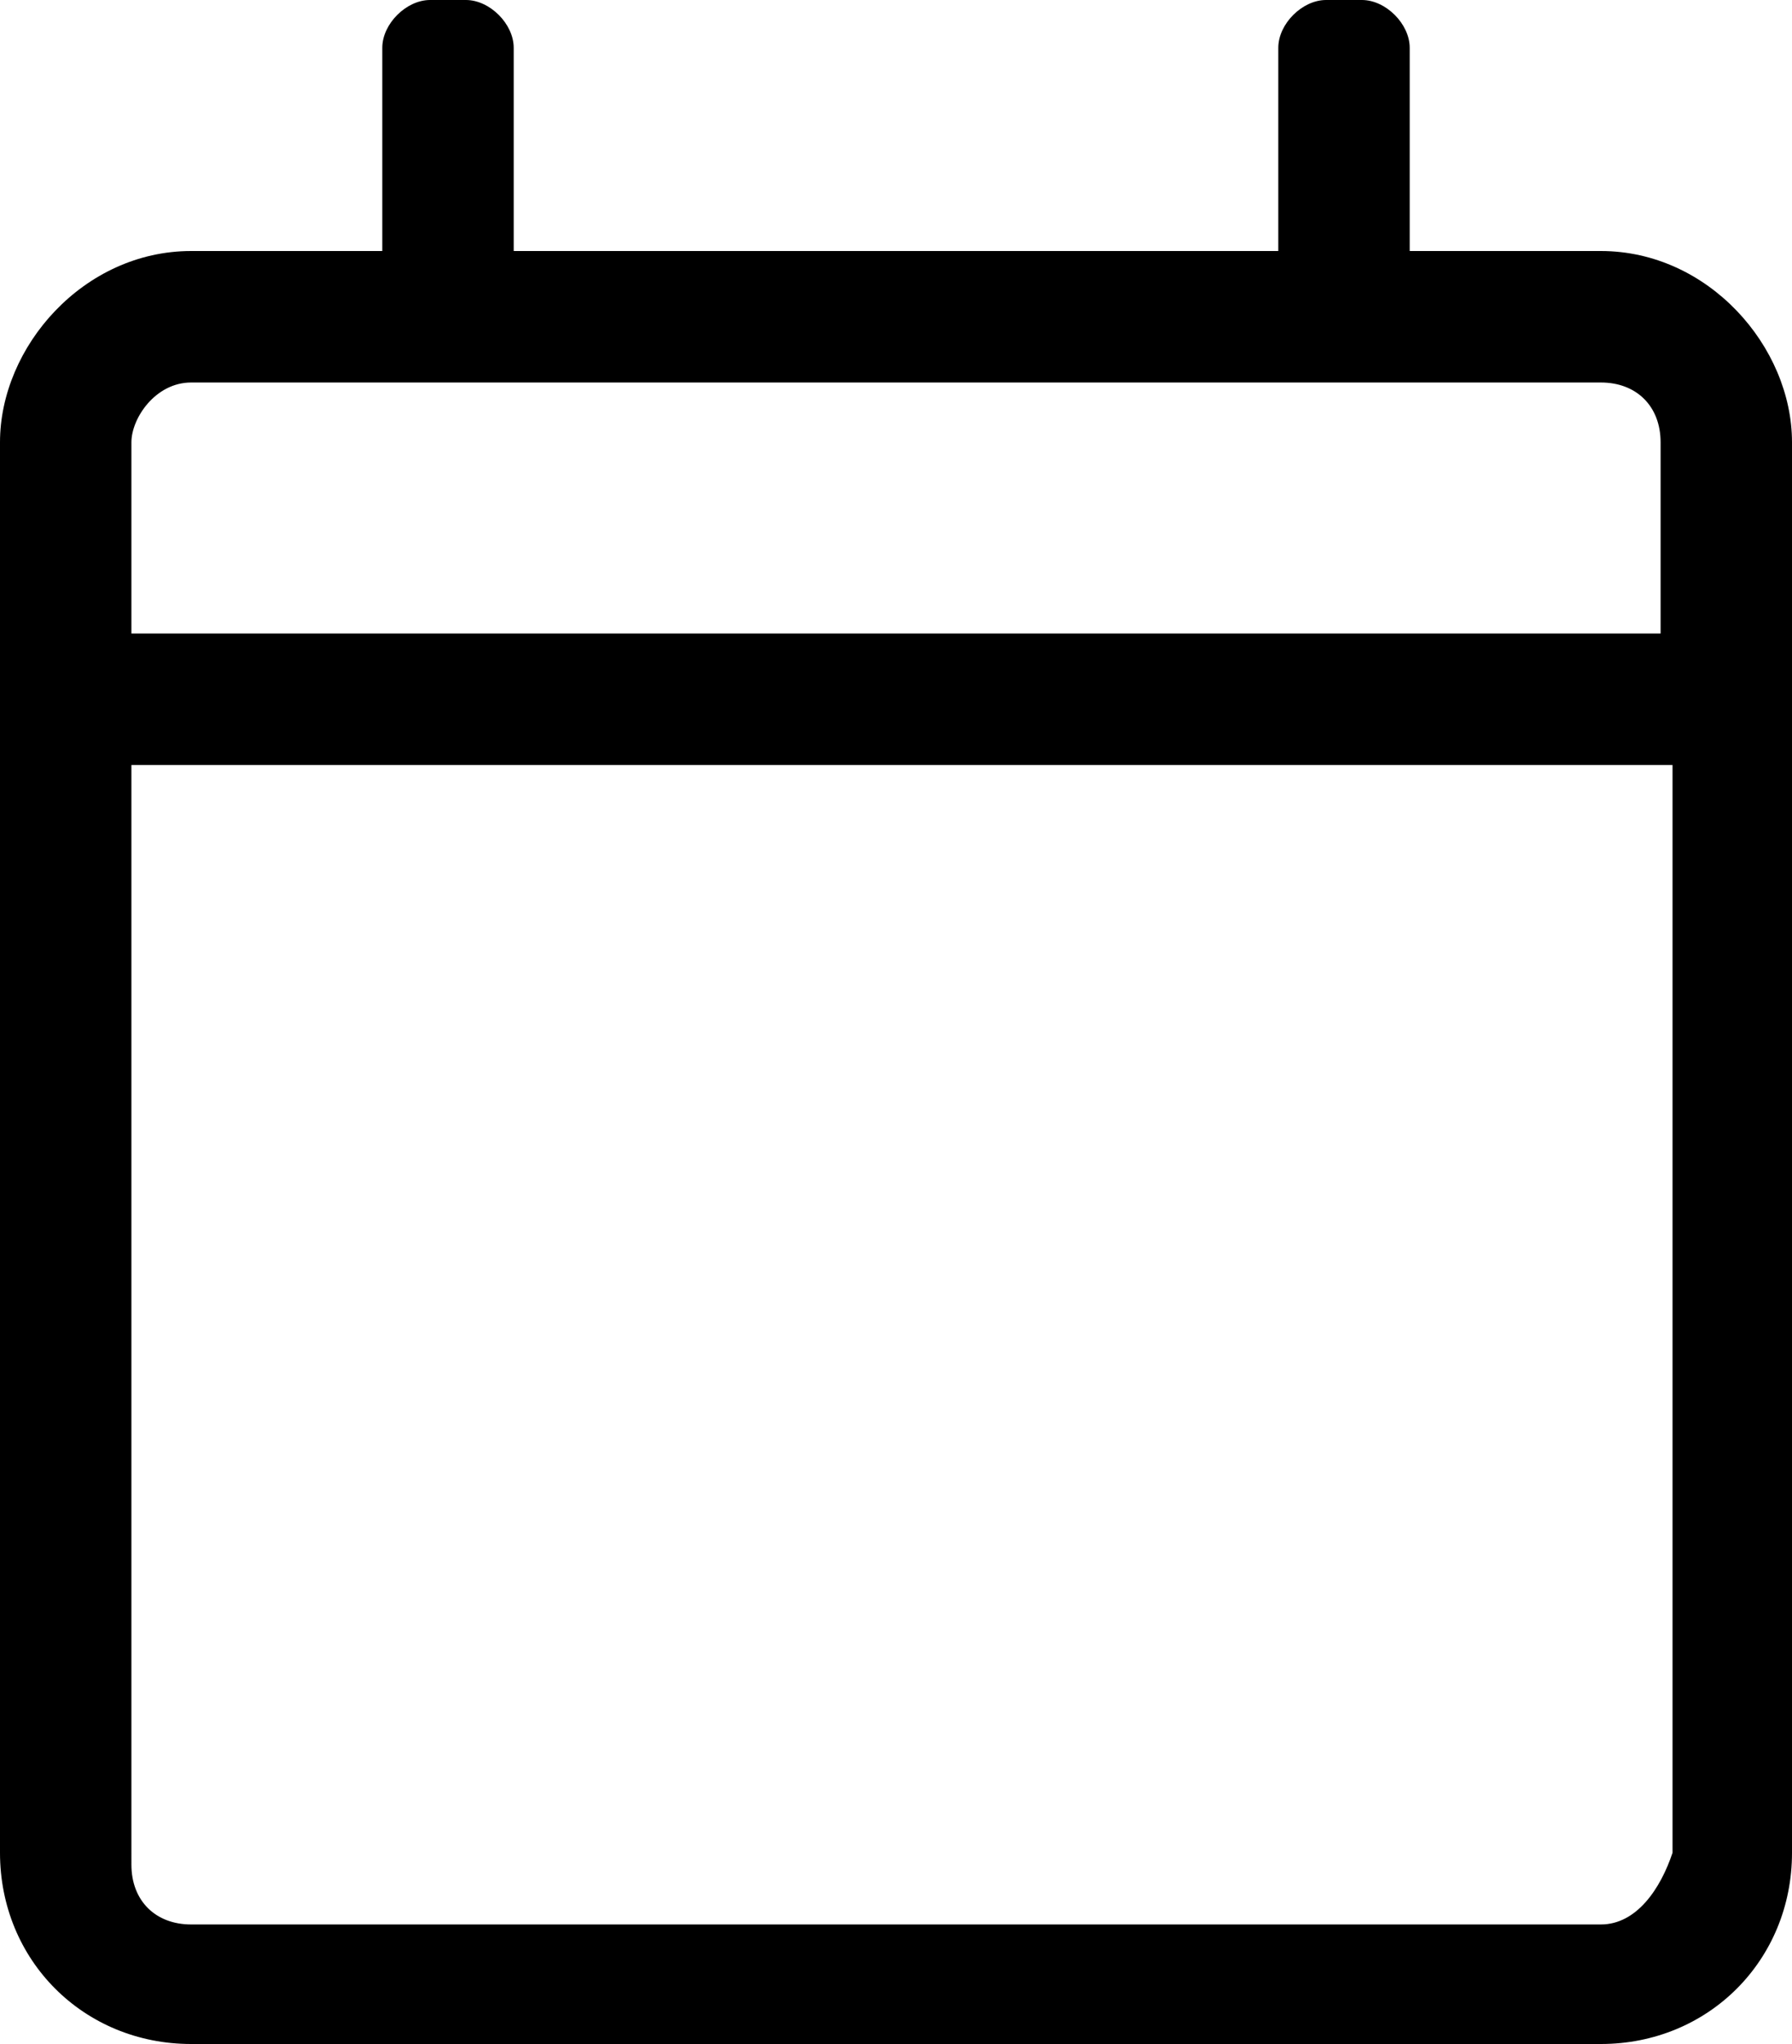 <?xml version="1.0" encoding="utf-8"?>
<!-- Generator: Adobe Illustrator 24.0.1, SVG Export Plug-In . SVG Version: 6.00 Build 0)  -->
<svg version="1.1" id="Calque_1" xmlns="http://www.w3.org/2000/svg" xmlns:xlink="http://www.w3.org/1999/xlink" x="0px" y="0px"
	 viewBox="0 0 15 17.1" style="enable-background:new 0 0 15 17.1;" xml:space="preserve">
<path id="calendar-check-light_1_" d="M13.4,2.1h-1.6V0.4c0-0.2-0.2-0.4-0.4-0.4h-0.3c-0.2,0-0.4,0.2-0.4,0.4l0,0v1.7H4.3V0.4
	C4.3,0.2,4.1,0,3.9,0c0,0,0,0,0,0H3.6C3.4,0,3.2,0.2,3.2,0.4l0,0v1.7H1.6C0.7,2.1,0,2.9,0,3.7v11.8c0,0.9,0.7,1.6,1.6,1.6h11.8
	c0.9,0,1.6-0.7,1.6-1.6V3.7C15,2.9,14.3,2.1,13.4,2.1z M1.6,3.2h11.8c0.3,0,0.5,0.2,0.5,0.5v1.6H1.1V3.7C1.1,3.5,1.3,3.2,1.6,3.2z
	 M13.4,16.1H1.6c-0.3,0-0.5-0.2-0.5-0.5V6.4h12.9v9.1C13.9,15.8,13.7,16.1,13.4,16.1z"/>
</svg>
